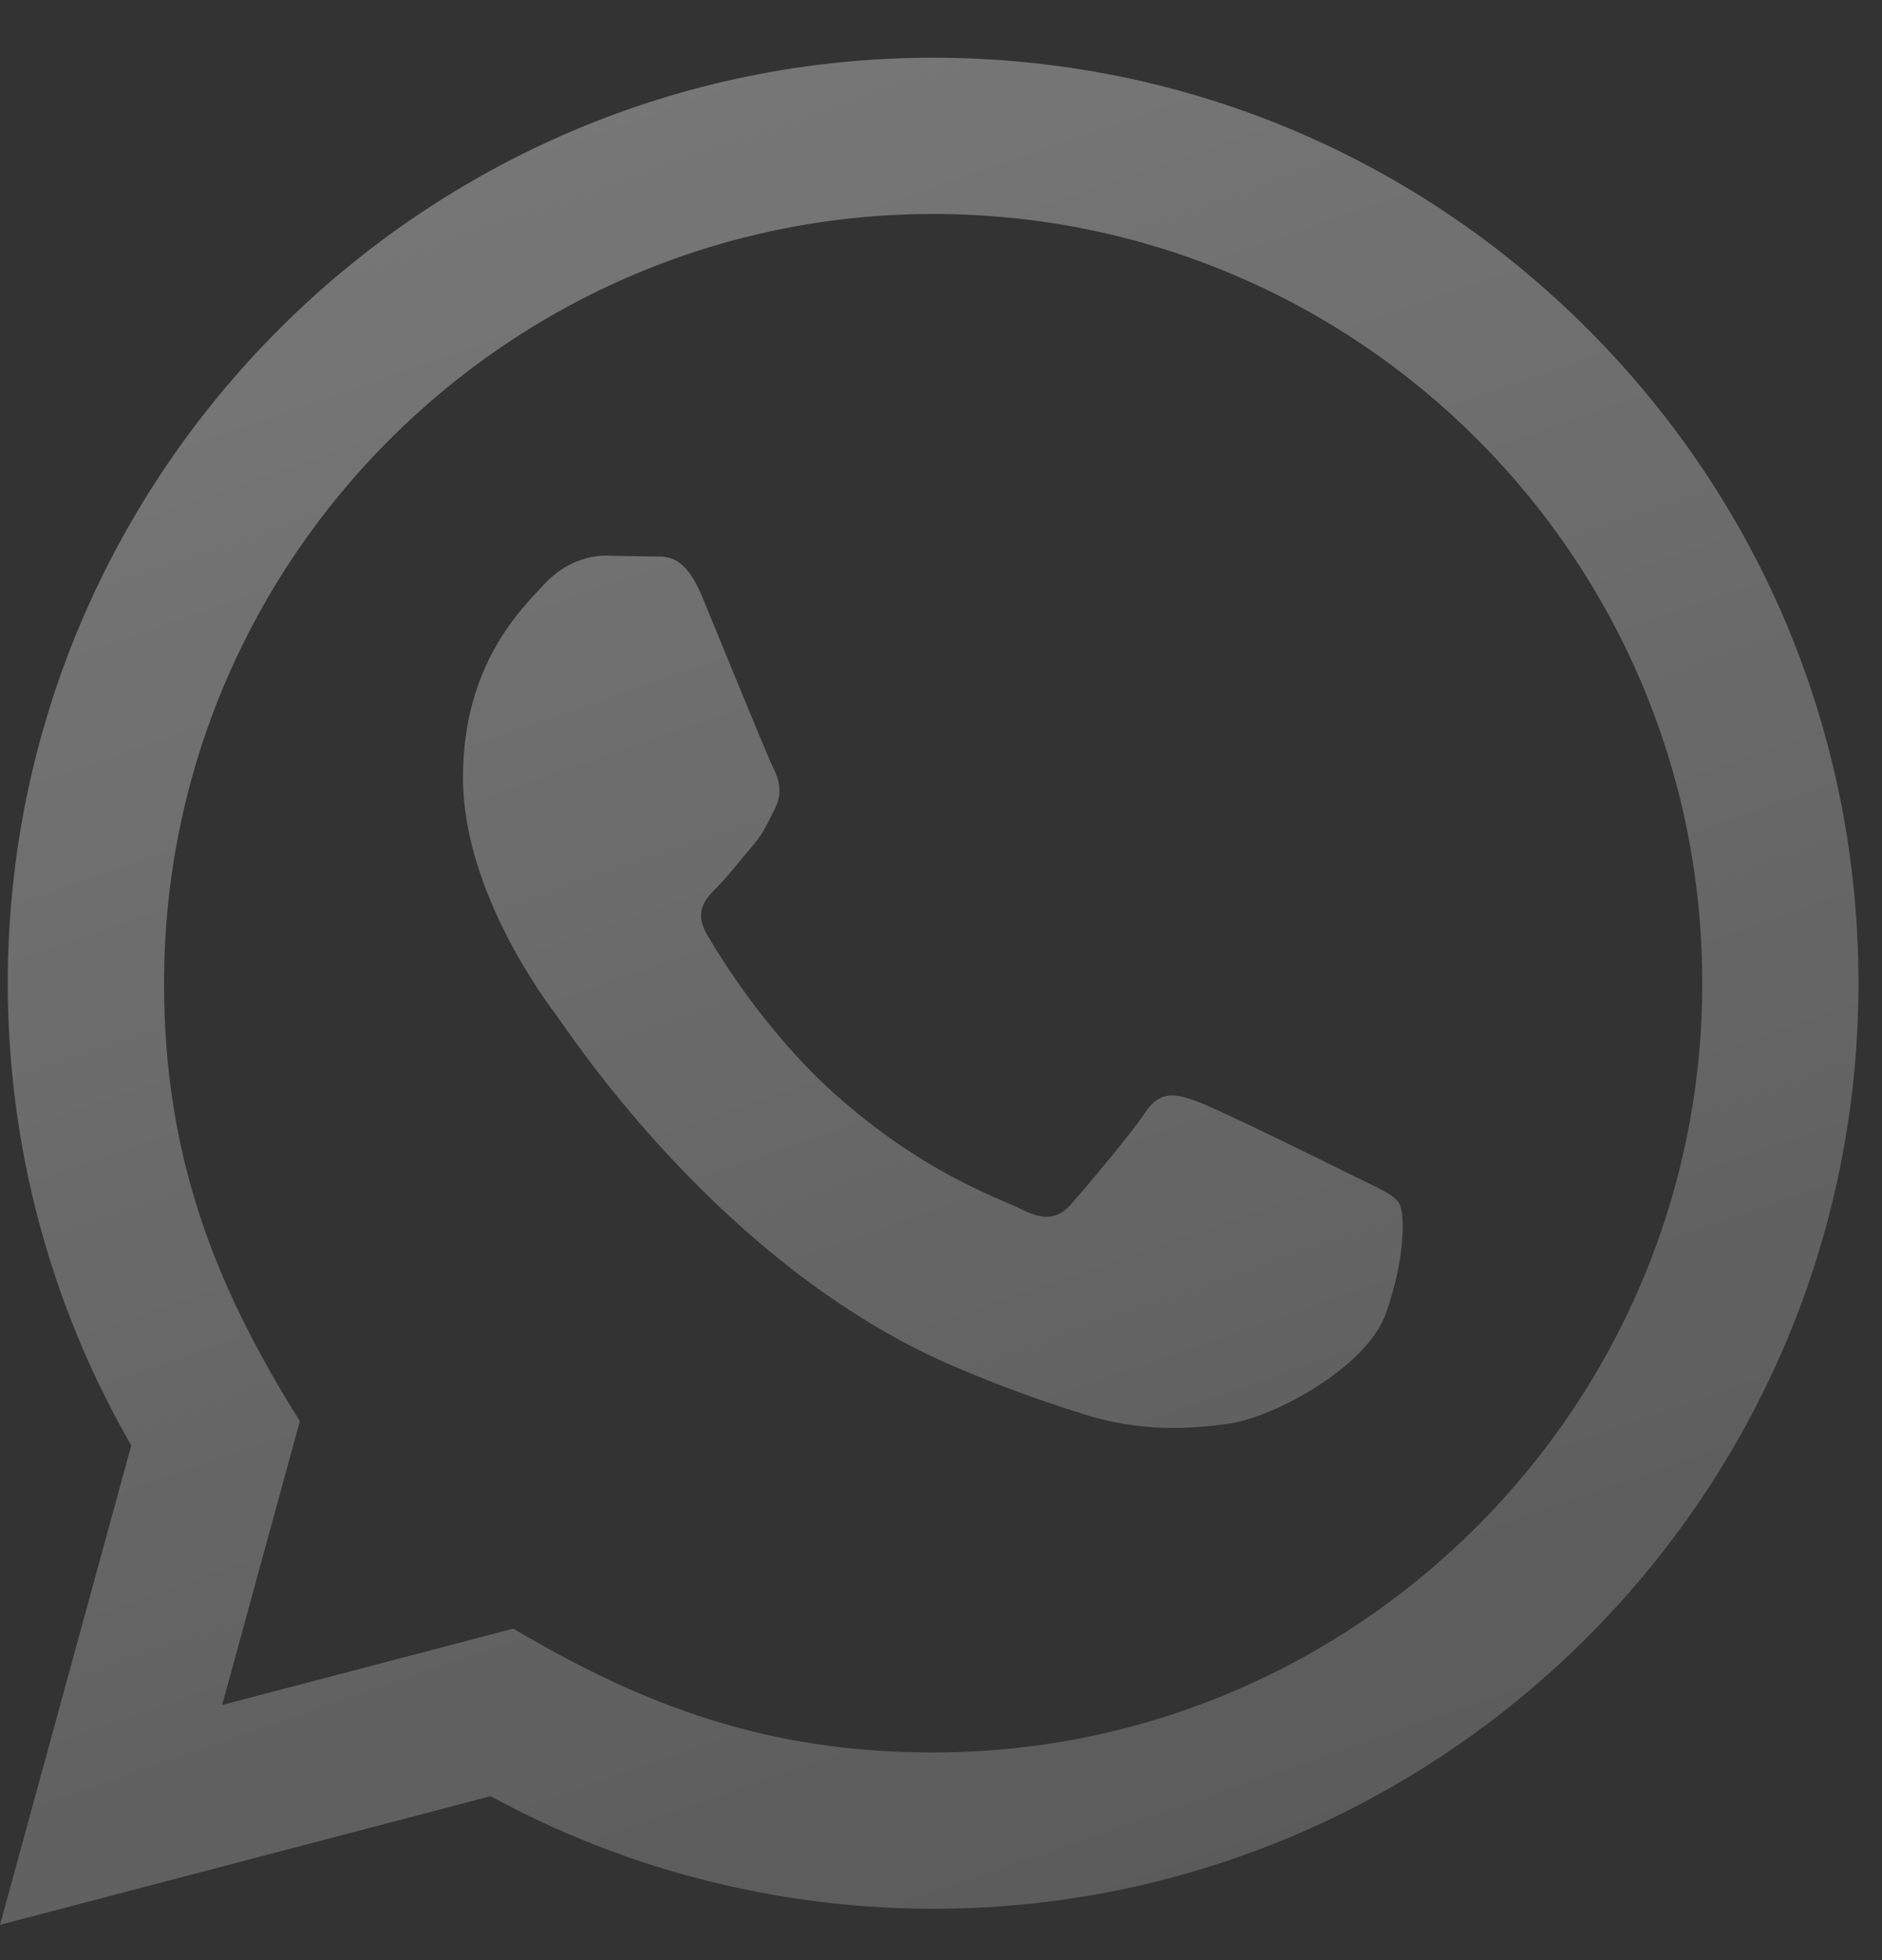 <?xml version="1.0" encoding="UTF-8"?> <svg xmlns="http://www.w3.org/2000/svg" width="24" height="25" viewBox="0 0 24 25" fill="none"><rect x="0" y="0" width="24" height="25" fill="#333333" stroke="none"/><path d="M0 24.55L1.674 18.435C0.641 16.645 0.098 14.616 0.099 12.535C0.102 6.03 5.396 0.736 11.9 0.736C15.056 0.737 18.019 1.967 20.247 4.197C22.475 6.428 23.701 9.393 23.7 12.546C23.697 19.052 18.404 24.345 11.9 24.345C9.925 24.345 7.979 23.849 6.256 22.909L0 24.55ZM6.546 20.772C8.209 21.76 9.796 22.351 11.896 22.352C17.302 22.352 21.705 17.953 21.708 12.544C21.71 7.124 17.327 2.731 11.904 2.729C6.494 2.729 2.094 7.128 2.092 12.536C2.091 14.744 2.738 16.397 3.824 18.126L2.833 21.746L6.546 20.772ZM17.844 15.351C17.771 15.228 17.574 15.154 17.279 15.007C16.984 14.859 15.534 14.145 15.263 14.047C14.994 13.949 14.797 13.899 14.6 14.195C14.403 14.49 13.838 15.154 13.666 15.351C13.494 15.547 13.322 15.572 13.027 15.424C12.732 15.277 11.782 14.966 10.655 13.961C9.779 13.179 9.187 12.213 9.015 11.918C8.844 11.623 8.998 11.463 9.144 11.316C9.277 11.184 9.439 10.972 9.587 10.8C9.737 10.629 9.785 10.506 9.885 10.308C9.983 10.112 9.934 9.939 9.86 9.791C9.785 9.645 9.196 8.193 8.951 7.603C8.711 7.028 8.468 7.105 8.287 7.097L7.722 7.087C7.525 7.087 7.206 7.16 6.936 7.456C6.666 7.751 5.904 8.464 5.904 9.915C5.904 11.367 6.96 12.769 7.107 12.966C7.255 13.162 9.186 16.141 12.144 17.418C12.847 17.721 13.397 17.903 13.825 18.039C14.531 18.263 15.174 18.231 15.682 18.156C16.249 18.072 17.427 17.442 17.673 16.754C17.919 16.064 17.919 15.474 17.844 15.351Z" fill="url(#paint0_linear_1_14262)" fill-opacity="0.73"></path><defs><linearGradient id="paint0_linear_1_14262" x1="6.76275e-07" y1="-12.659" x2="24.254" y2="57.159" gradientUnits="userSpaceOnUse"><stop stop-color="white" stop-opacity="0.58"></stop><stop offset="1" stop-color="white" stop-opacity="0"></stop></linearGradient></defs></svg> 
